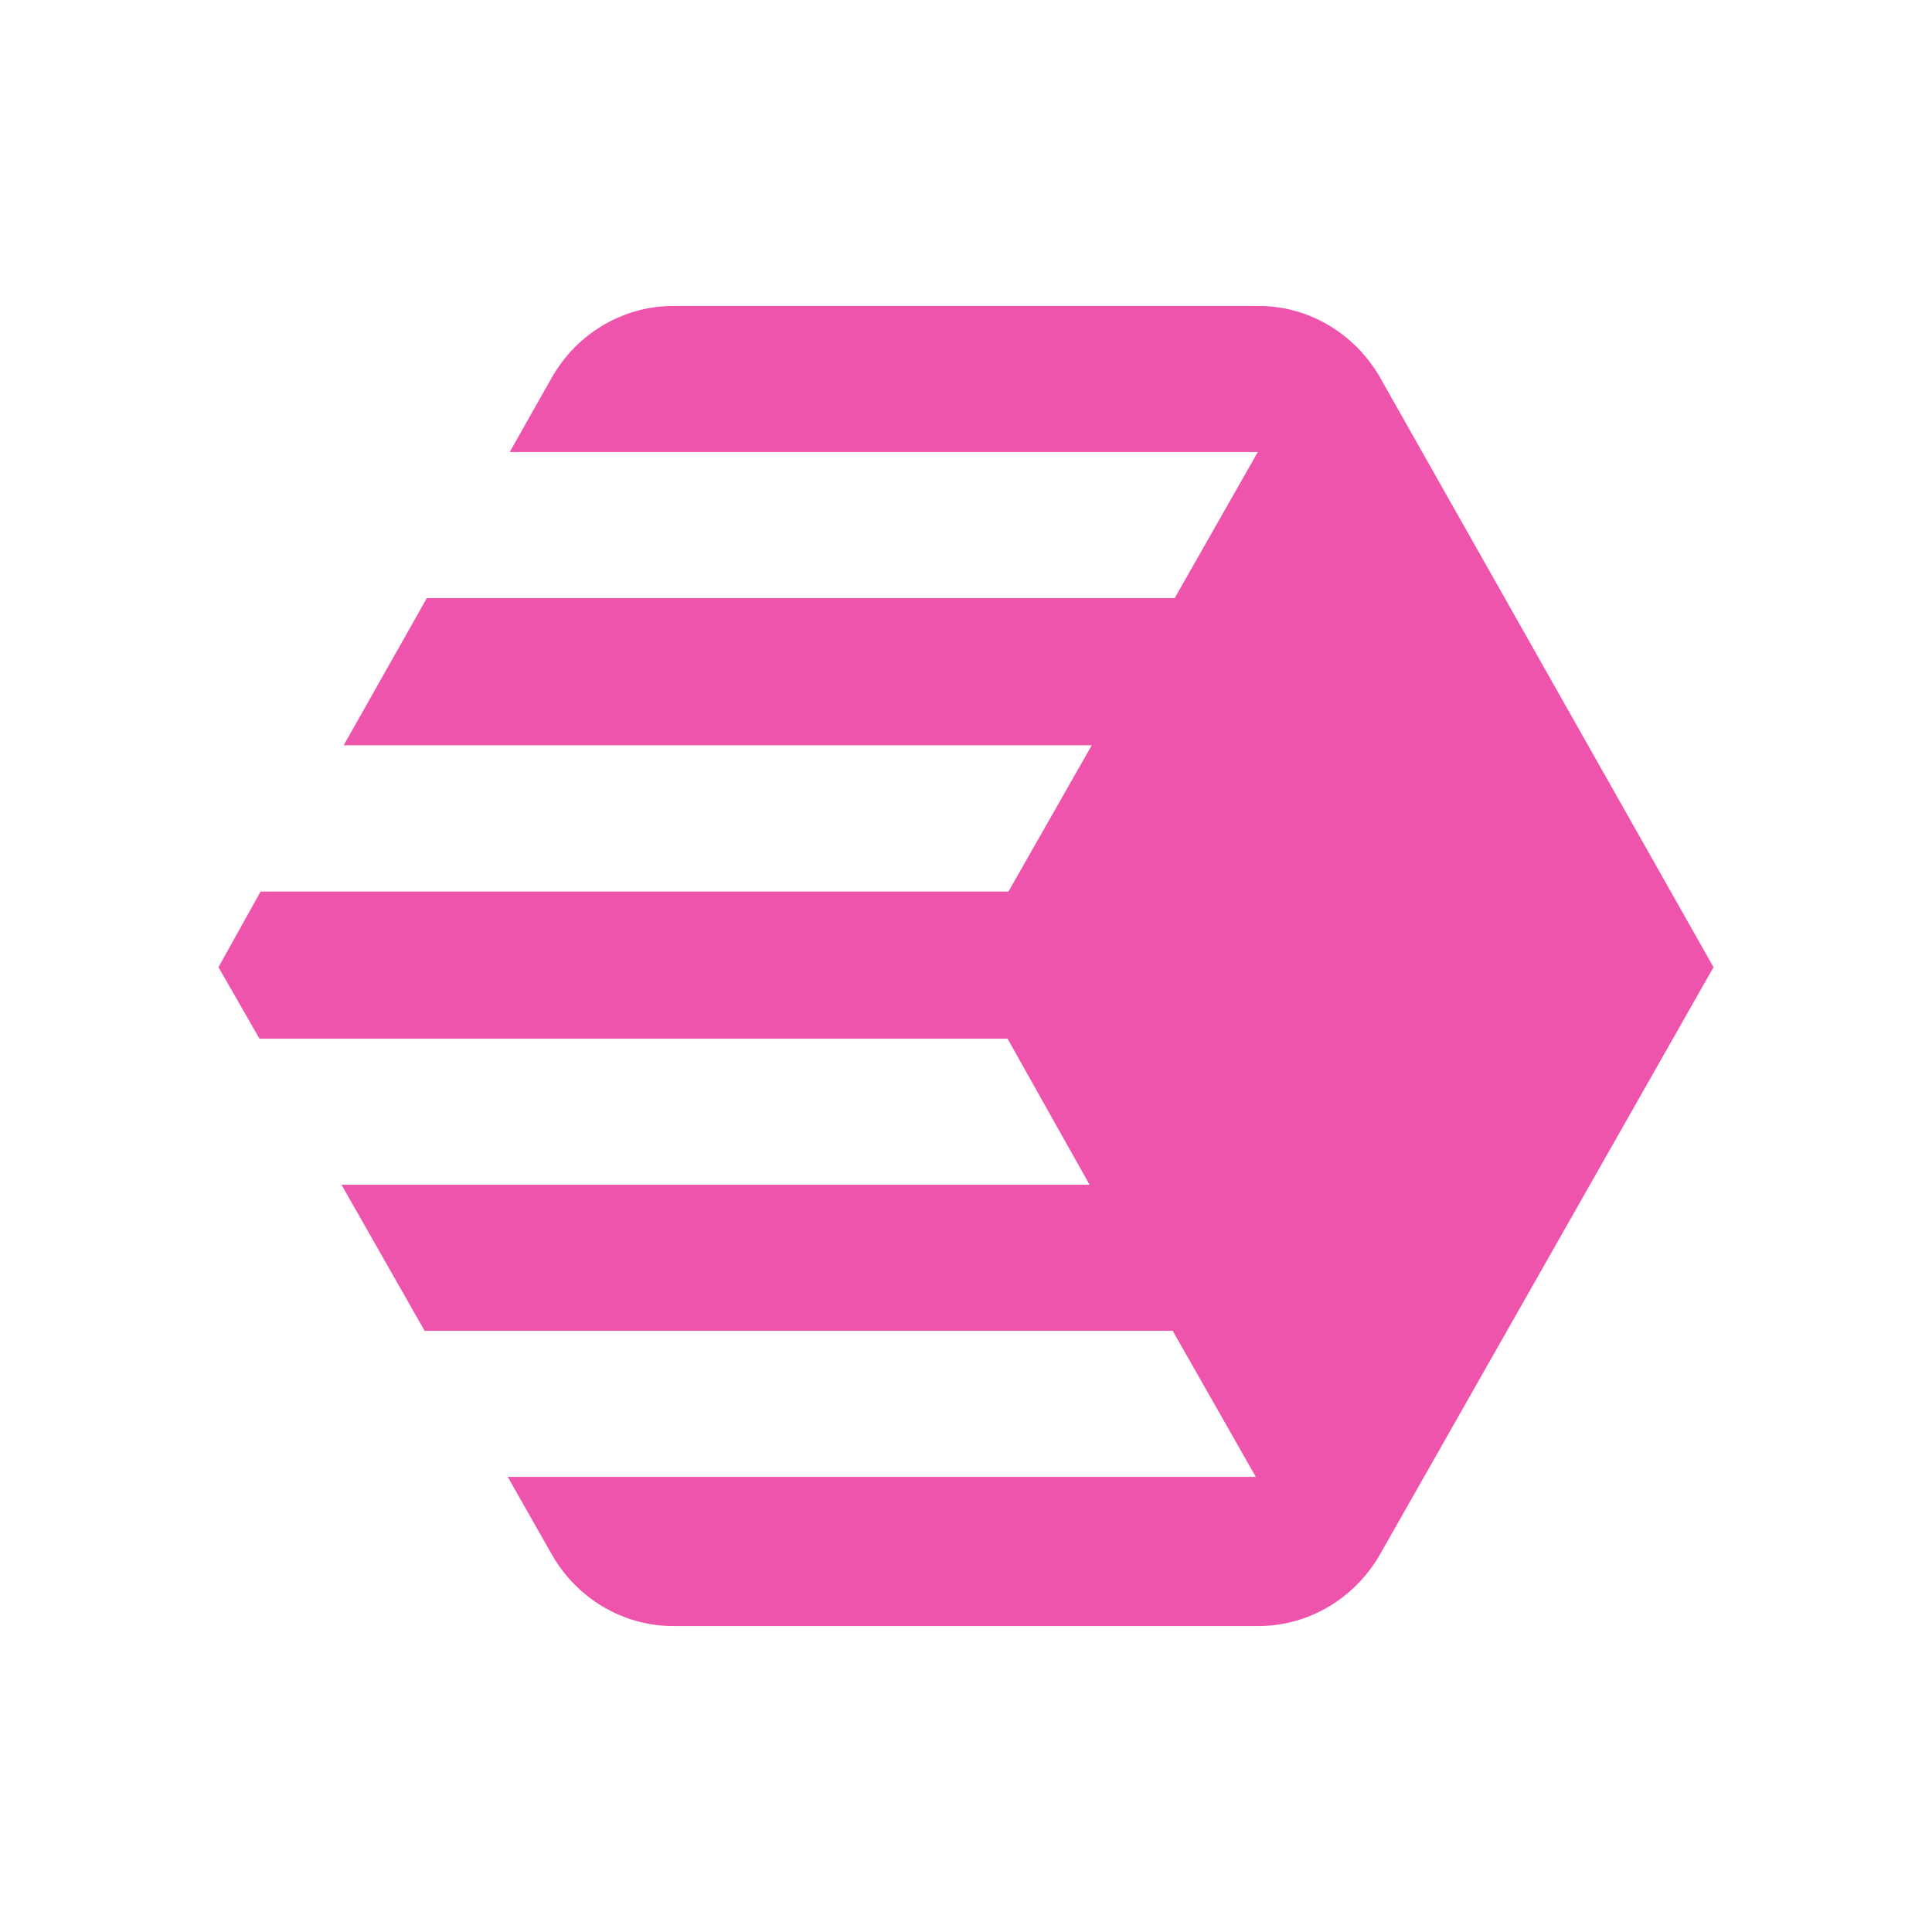 <?xml version="1.0" encoding="UTF-8"?><svg id="Layer_1" xmlns="http://www.w3.org/2000/svg" viewBox="0 0 880.94 880.94"><path d="M781.32,441.02l-152-268.8c-11.5-20.1-32.5-32.7-55.3-32.7h-267.1c-22.9,0-43.9,12.6-55.3,32.6l-19.2,34h341.1l-37.9,66.6H194.62l-37.9,67.1h341.1l-38,66.7H118.82l-19.2,34.5,18.7,32.6h341.1l37.4,66.6H155.72l37.9,66.6h341.1l37.9,66.6H231.52l20.1,35.4c11.4,20,32.4,32.6,55.2,32.6h267.1c22.8,0,43.8-12.6,55.3-32.6l152.1-267.8Z" style="fill:#ef54ac;"/></svg>